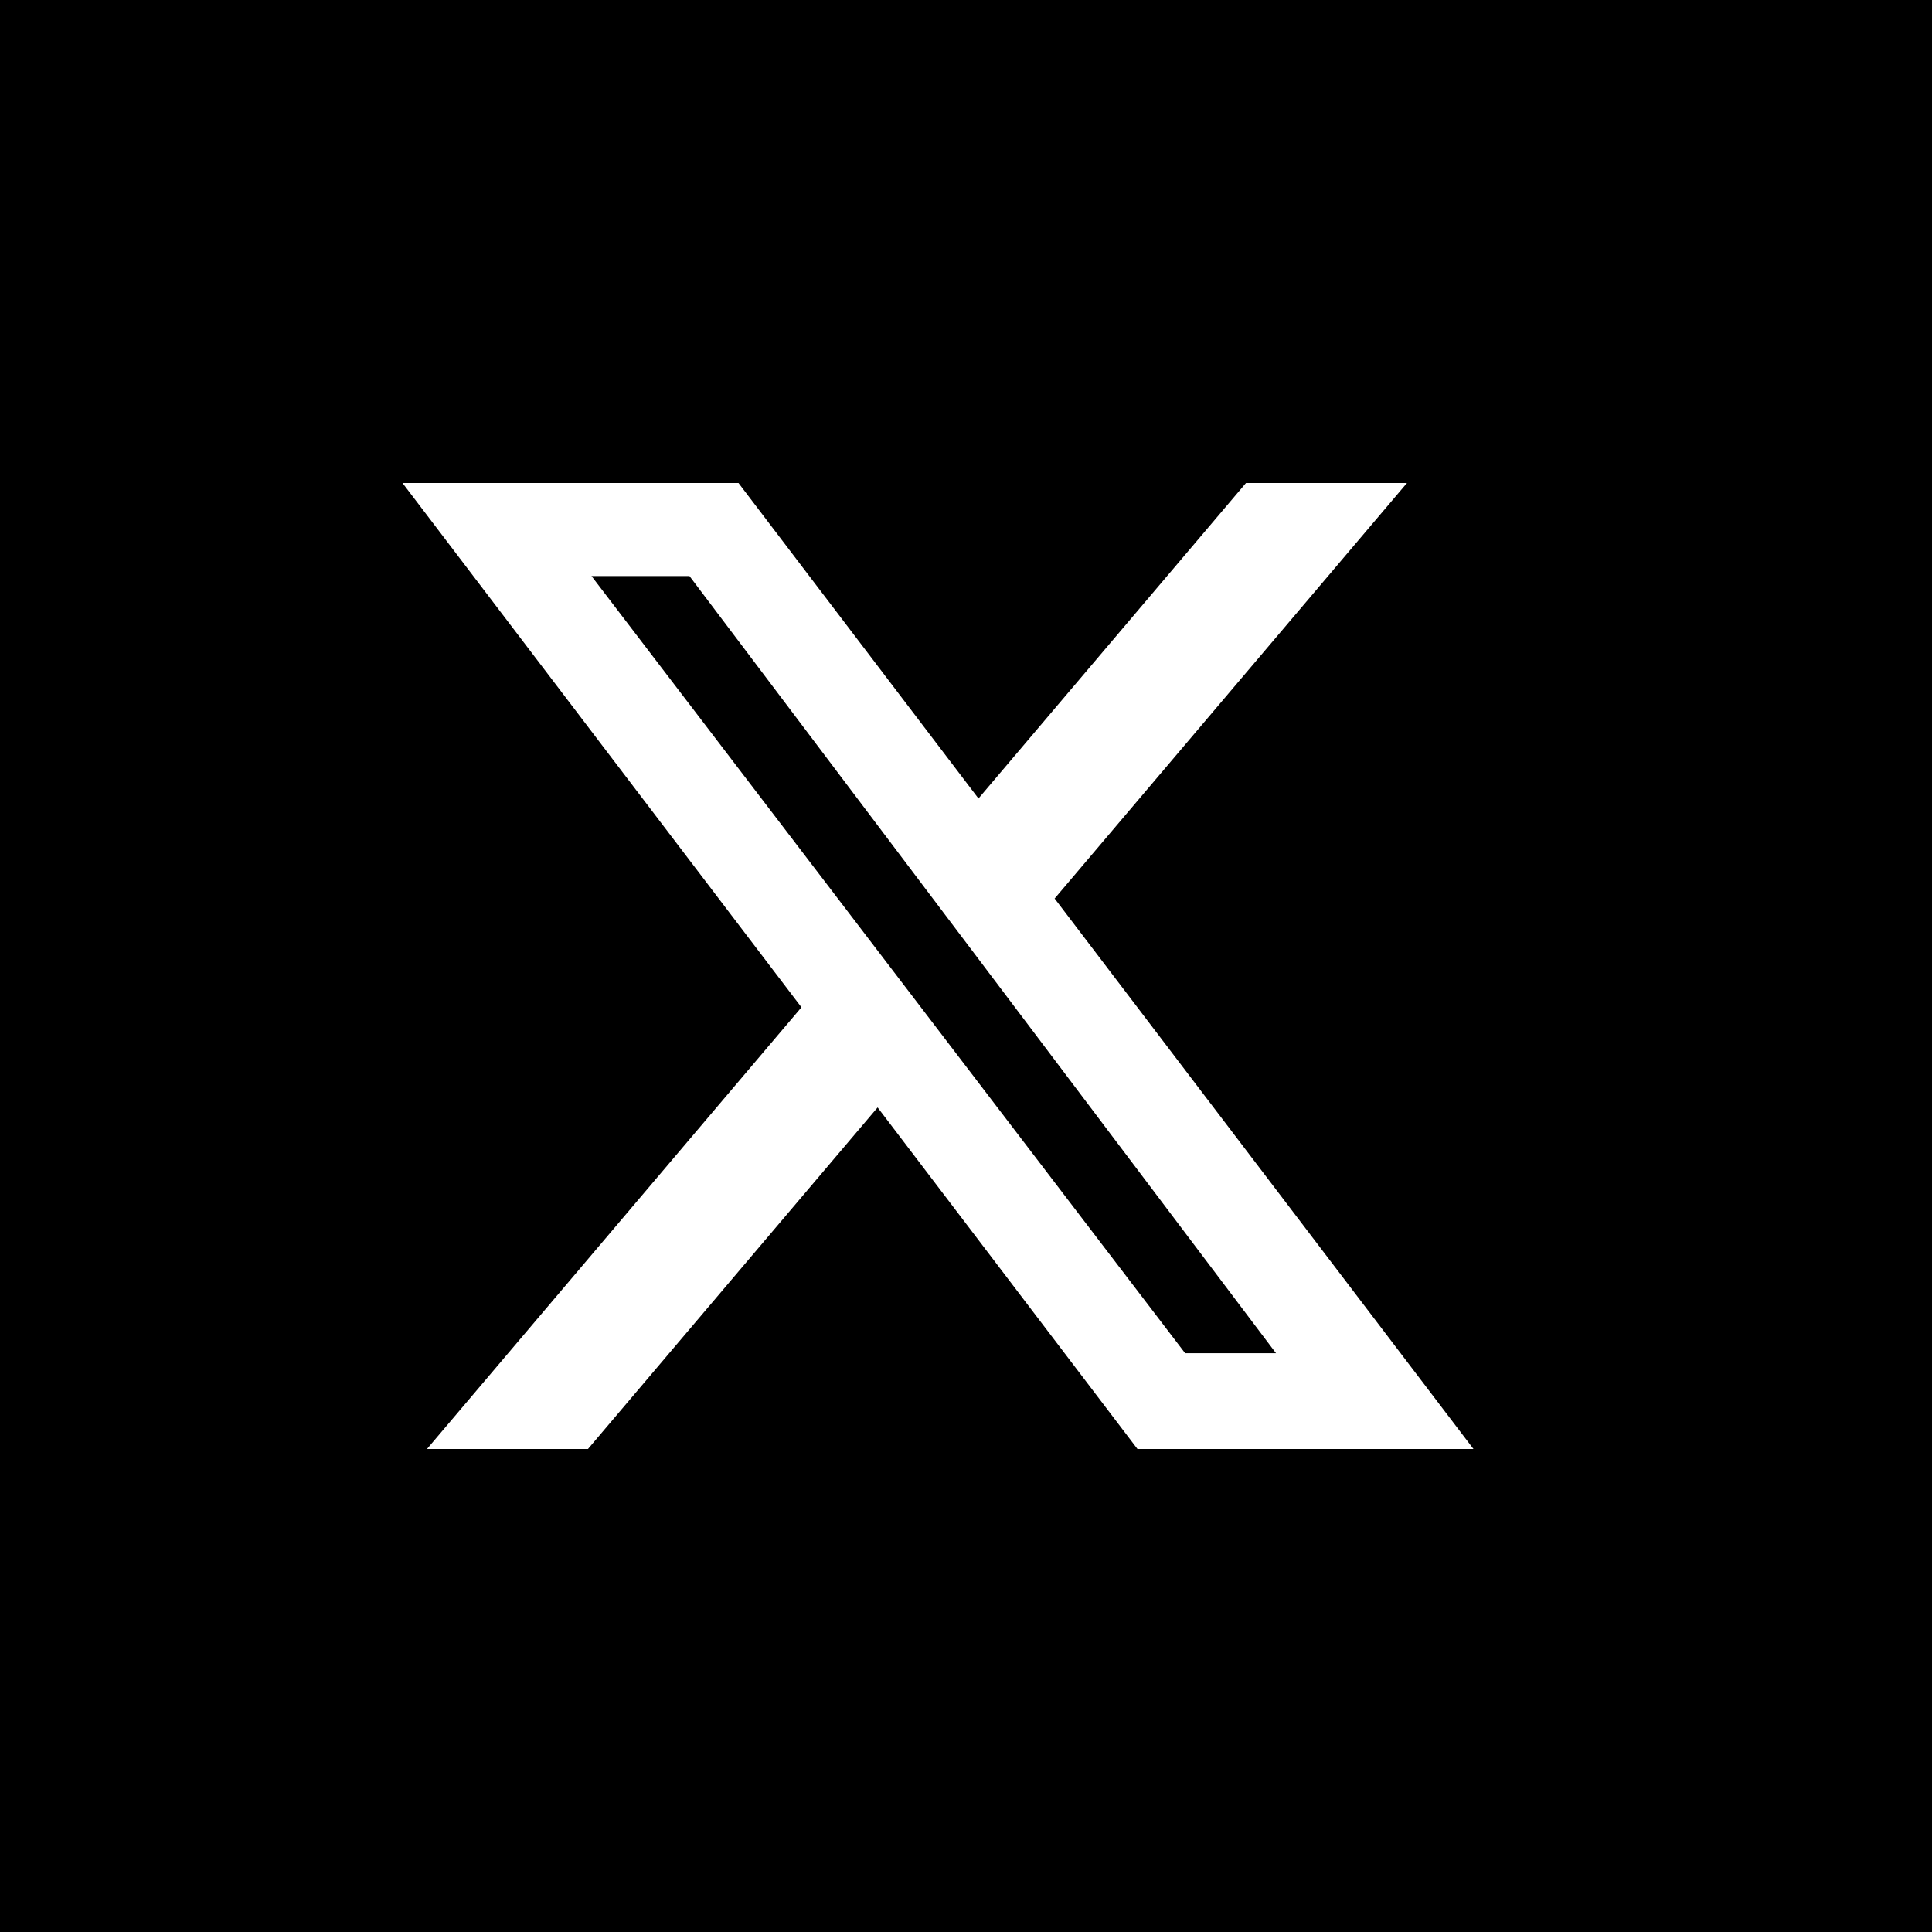 <?xml version="1.0" encoding="UTF-8"?>
<svg width="24px" height="24px" viewBox="0 0 24 24" version="1.1" xmlns="http://www.w3.org/2000/svg" xmlns:xlink="http://www.w3.org/1999/xlink">
    <title>Twitter</title>
    <g id="模块" stroke="none" stroke-width="1" fill="none" fill-rule="evenodd">
        <g id="页头备份-2" transform="translate(-399, -2124)">
            <g id="Twitter" transform="translate(399, 2124)">
                <rect id="Base-Copy-4" fill="#000000" x="0" y="0" width="24" height="24"></rect>
                <path d="M9.174,6 L12.155,9.919 L15.478,6 L17.478,6 L13.101,11.162 L18.304,18 L14.13,18 L10.902,13.757 L7.304,18 L5.304,18 L9.956,12.513 L5,6 L9.174,6 Z M8.565,7.156 L7.348,7.156 L14.722,16.81 L15.851,16.81 L8.565,7.156 Z" id="Twitter备份-2" fill="#FFFFFF"></path>
            </g>
        </g>
    </g>
</svg>